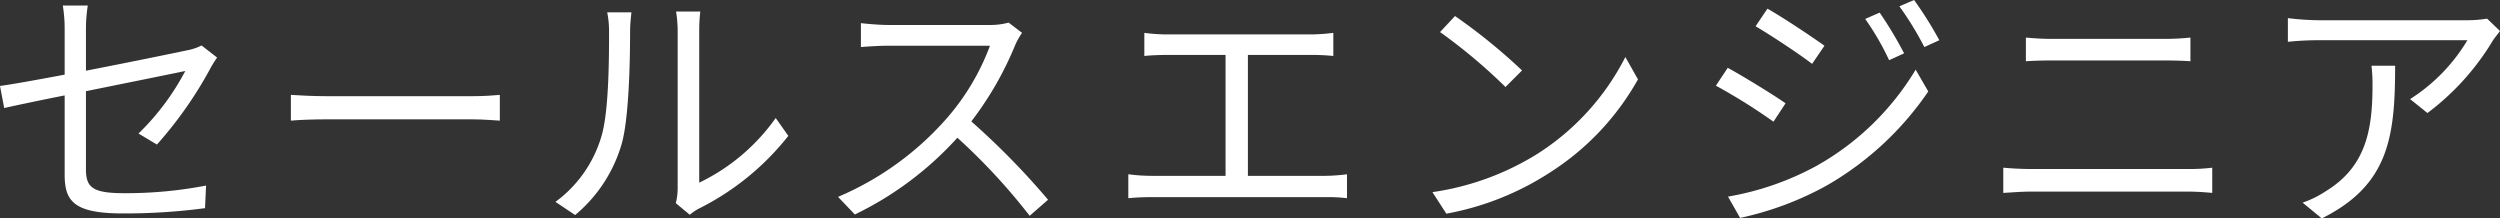 <svg xmlns="http://www.w3.org/2000/svg" width="247.305" height="21.606" viewBox="0 0 247.305 21.606"><rect x="0" y="0" width="247.305" height="21.606" fill="#333333" stroke="none"/><defs><style>.cls-1{fill:#fff;}</style></defs><g id="レイヤー_2" data-name="レイヤー 2"><g id="ソートボタン"><path class="cls-1" d="M13.702,13.208A24.451,24.451,0,0,0,18.33,7.02c-.441.104-5.226,1.066-9.828,2.002v7.722c0,1.794.65,2.366,3.771,2.366a41.766,41.766,0,0,0,8.112-.754l-.104,2.236a59.875,59.875,0,0,1-8.164.52c-4.836,0-5.72-1.248-5.72-3.822V9.438C3.77,9.958,1.456,10.452.416,10.686L0,8.502c1.17-.156,3.64-.598,6.396-1.118V2.938A14.612,14.612,0,0,0,6.214.546h2.471A14.723,14.723,0,0,0,8.502,2.938V6.994c4.42-.858,8.971-1.794,10.062-2.028a5.264,5.264,0,0,0,1.378-.468l1.534,1.196c-.182.26-.468.702-.65,1.04a39.351,39.351,0,0,1-5.304,7.566Z"/><path class="cls-1" d="M28.774,9.386c.779.052,2.157.13,3.613.13h14.249c1.3,0,2.236-.078,2.808-.13v2.548c-.52-.026-1.611-.13-2.781-.13H32.388c-1.43,0-2.808.052-3.613.13Z"/><path class="cls-1" d="M54.946,19.969a12.342,12.342,0,0,0,4.523-6.396c.754-2.392.78-7.566.78-10.452a9.619,9.619,0,0,0-.182-1.898H62.46c-.025.312-.13,1.092-.13,1.872,0,2.886-.104,8.45-.806,11.051a14.344,14.344,0,0,1-4.629,7.124Zm11.908.13a6.217,6.217,0,0,0,.182-1.456V3.068a12.659,12.659,0,0,0-.156-1.924h2.393A16.408,16.408,0,0,0,69.168,3.068V18.07a19.718,19.718,0,0,0,7.566-6.396l1.248,1.768a26.138,26.138,0,0,1-8.866,7.202,5.199,5.199,0,0,0-.884.598Z"/><path class="cls-1" d="M101.102,3.25a7.446,7.446,0,0,0-.65,1.144A32.885,32.885,0,0,1,96.083,12.012a74.575,74.575,0,0,1,7.593,7.749l-1.82,1.586A60.036,60.036,0,0,0,94.705,13.624,32.96,32.96,0,0,1,84.564,21.217l-1.664-1.742A29.737,29.737,0,0,0,93.613,11.752a23.18,23.18,0,0,0,4.316-7.228H87.789c-.91,0-2.34.104-2.626.13V2.288c.363.052,1.846.182,2.626.182H97.825a6.931,6.931,0,0,0,1.95-.234Z"/><path class="cls-1" d="M131.09,17.395a18.255,18.255,0,0,0,2.158-.156v2.366a16.315,16.315,0,0,0-2.158-.104H113.903c-.702,0-1.482.026-2.288.104V17.238a17.814,17.814,0,0,0,2.288.156h7.332V5.434h-5.851c-.493,0-1.533.026-2.184.104V3.25a17.211,17.211,0,0,0,2.184.156h14.301a18.37,18.37,0,0,0,2.21-.156V5.538a19.958,19.958,0,0,0-2.21-.104h-6.24V17.395Z"/><path class="cls-1" d="M152.098,15.21a24.504,24.504,0,0,0,8.685-9.568l1.248,2.21a25.94,25.94,0,0,1-8.736,9.23,28.038,28.038,0,0,1-10.219,4.056l-1.378-2.132A26.849,26.849,0,0,0,152.098,15.21Zm-1.534-8.243L148.926,8.606a54.058,54.058,0,0,0-6.475-5.434l1.482-1.586A56.922,56.922,0,0,1,150.563,6.968Z"/><path class="cls-1" d="M176.631,10.218l-1.196,1.82a57.341,57.341,0,0,0-5.694-3.562l1.171-1.768C172.444,7.54,175.487,9.412,176.631,10.218Zm3.017,6.214A26.577,26.577,0,0,0,189.501,6.89l1.248,2.158a30.595,30.595,0,0,1-10.01,9.283,31.072,31.072,0,0,1-8.606,3.224l-1.196-2.106A28.225,28.225,0,0,0,179.647,16.433Zm.832-11.909-1.223,1.794c-1.248-.962-4.082-2.834-5.59-3.718l1.17-1.742C176.371,1.716,179.361,3.718,180.479,4.524Zm7.878.754L186.875,5.954a26.076,26.076,0,0,0-2.366-4.082l1.431-.624A38.359,38.359,0,0,1,188.357,5.278ZM191.842,3.978l-1.482.676A30.926,30.926,0,0,0,187.89.624L189.346,0A37.466,37.466,0,0,1,191.842,3.978Z"/><path class="cls-1" d="M198.169,16.588c.885.078,1.794.13,2.73.13h15.574a17.798,17.798,0,0,0,2.366-.13v2.496c-.78-.078-1.664-.13-2.366-.13H200.899c-.937,0-1.846.078-2.73.13Zm2.236-12.871c.832.078,1.716.13,2.548.13h11.154a24.933,24.933,0,0,0,2.574-.13V6.058c-.728-.052-1.716-.078-2.574-.078H202.979q-1.365,0-2.574.078Z"/><path class="cls-1" d="M247.305,3.068c-.182.26-.52.65-.702.936a25.071,25.071,0,0,1-6.474,7.176l-1.717-1.378A17.543,17.543,0,0,0,244.081,3.978H229.286a29.44,29.44,0,0,0-2.964.156V1.794a27.423,27.423,0,0,0,2.964.208h14.925a12.83,12.83,0,0,0,1.82-.156ZM236.931,6.5c0,7.046-.624,11.805-7.255,15.106l-1.897-1.56a10.026,10.026,0,0,0,2.313-1.144c4.03-2.47,4.603-6.188,4.603-10.53A15.804,15.804,0,0,0,234.591,6.5Z"/></g></g></svg>